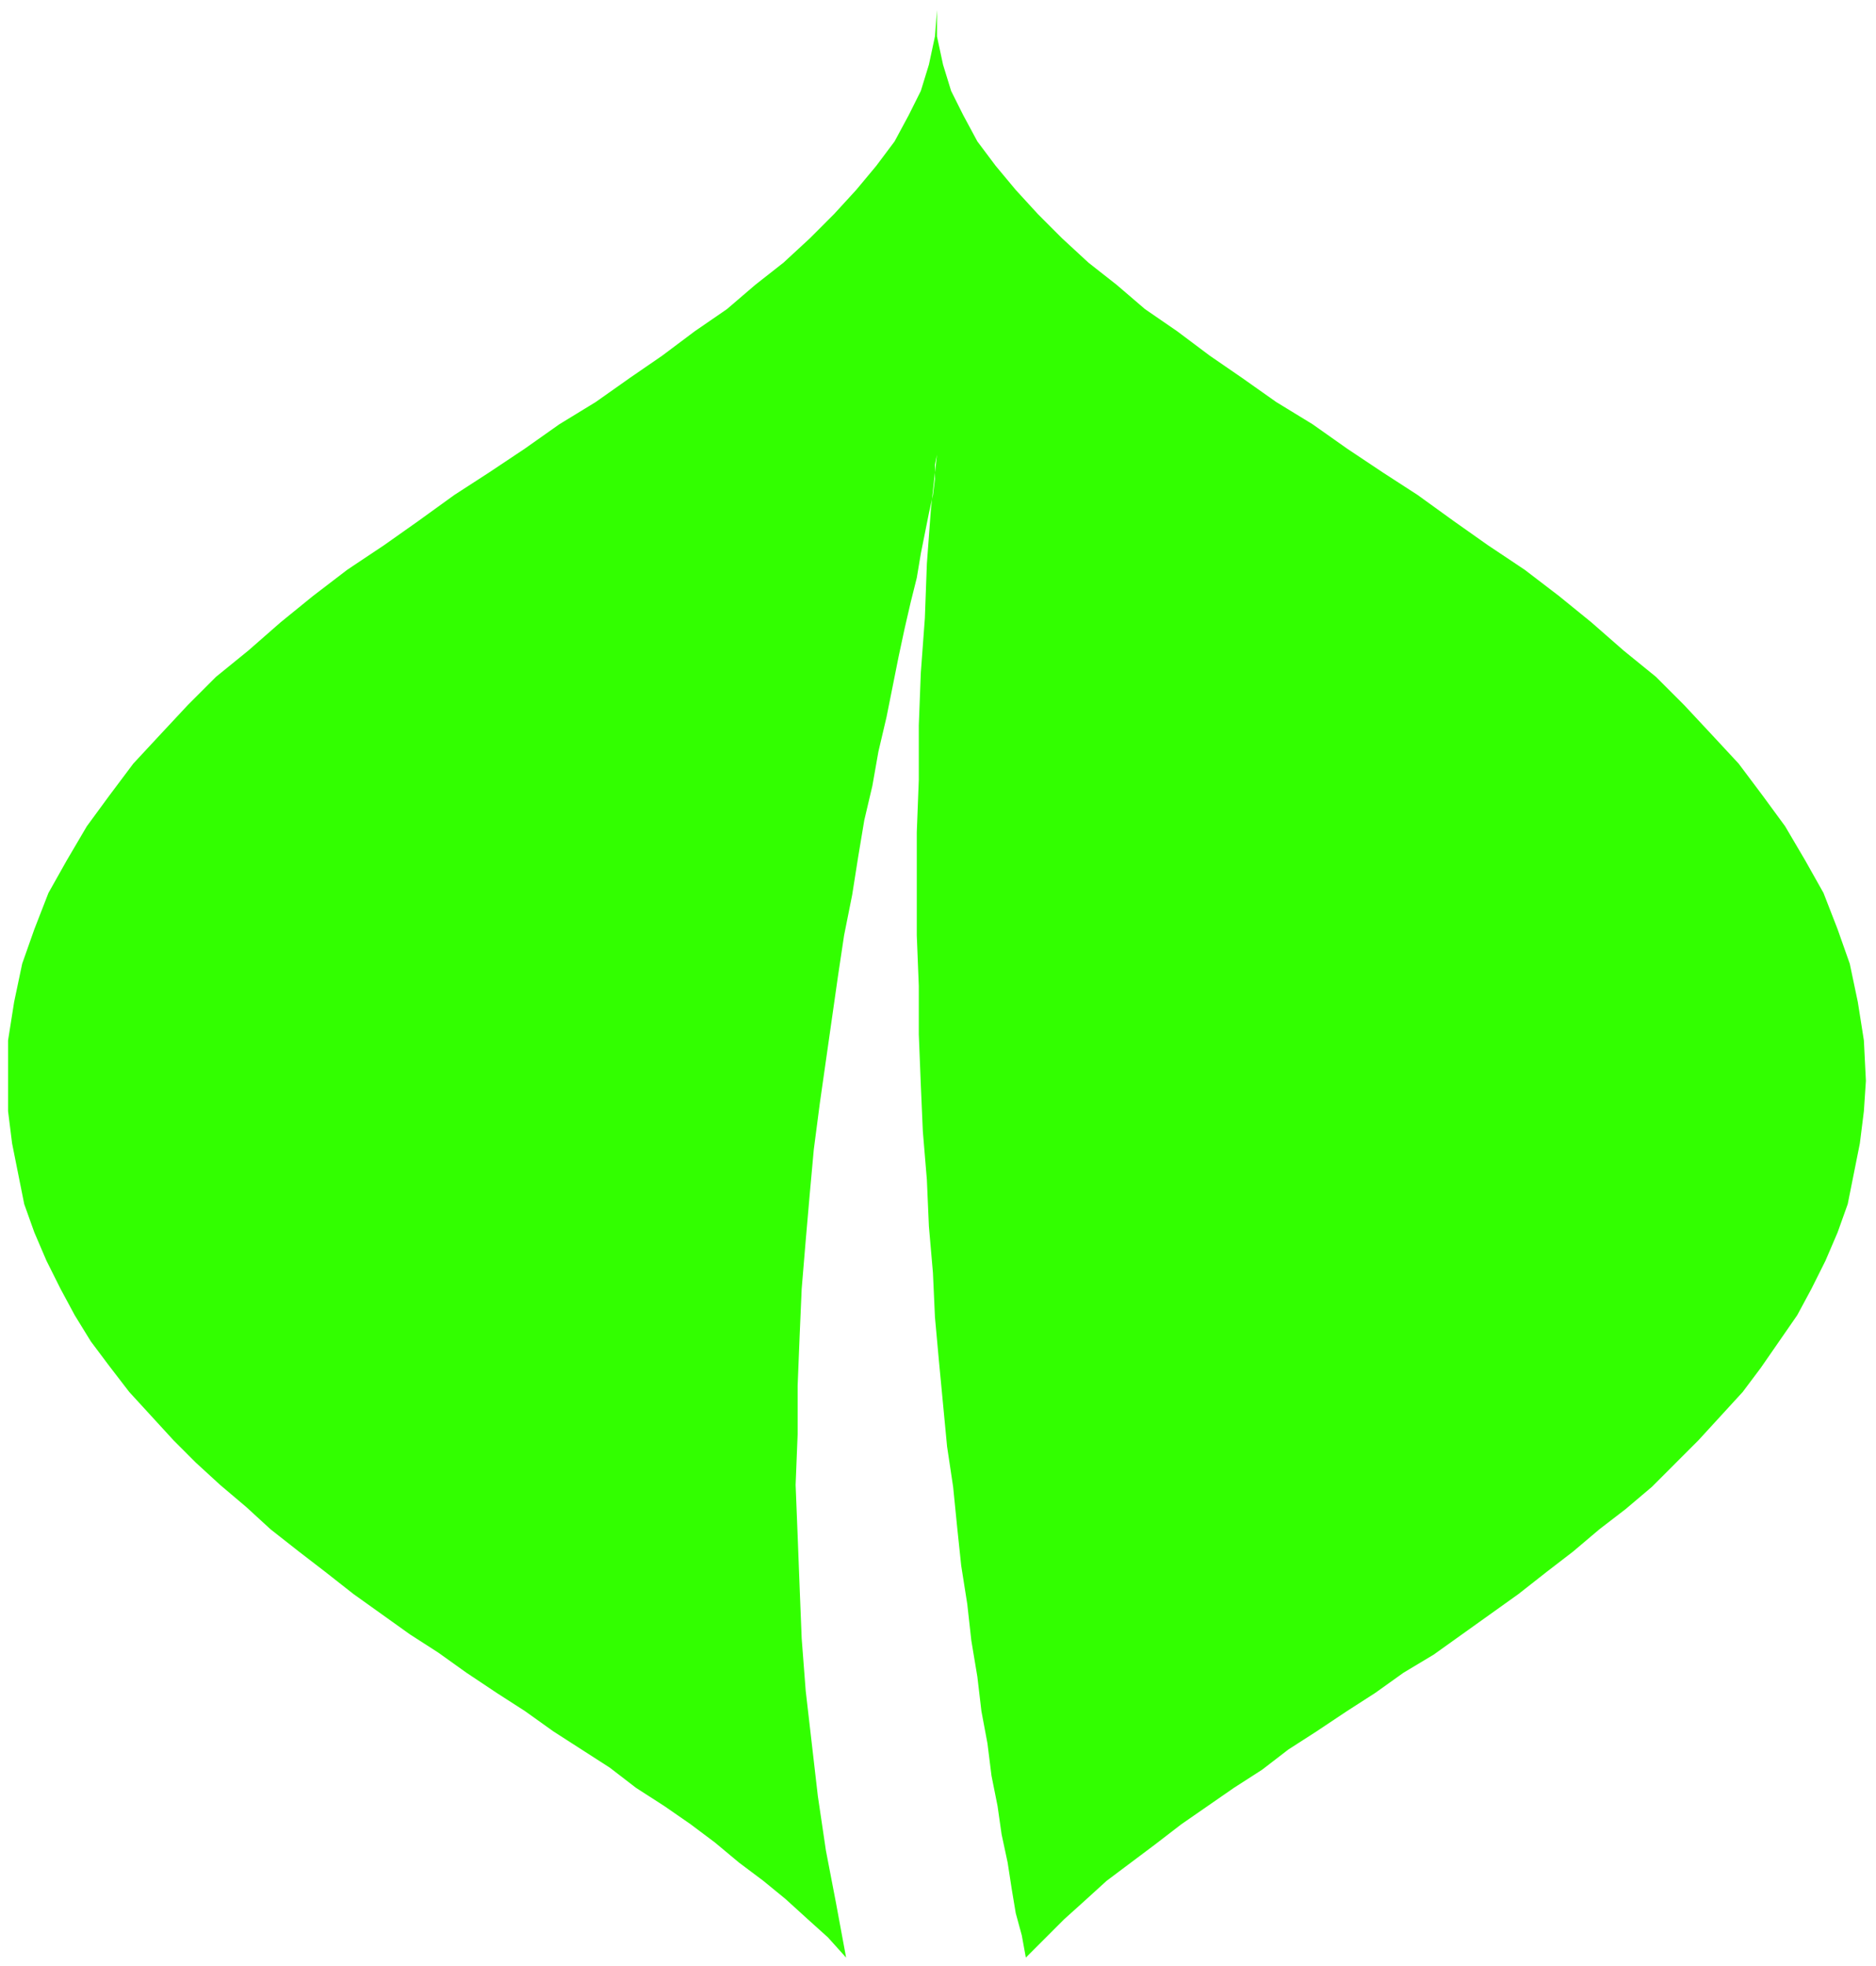 <svg xmlns="http://www.w3.org/2000/svg" width="147.2" height="154.24" fill-rule="evenodd" stroke-linecap="round" preserveAspectRatio="none" viewBox="0 0 929 973"><style>.brush0{fill:#fff}.pen0{stroke:#000;stroke-width:1;stroke-linejoin:round}.font0{font-size:8px;font-family:Arial,monospace}.brush2{fill:none}</style><path d="M0 0h929v973H0z" style="fill:none;stroke:none"/><path d="m464 225-1 5v7l-1 8-2 9-2 10-2 10-2 12-3 12-3 13-3 14-3 15-3 15-4 17-3 17-4 17-3 18-3 19-4 20-3 20-3 21-3 21-3 21-3 23-2 22-2 23-2 24-1 23-1 25v24l-1 25 1 25 1 26 1 25 2 26 3 26 3 26 4 27 5 26 5 27-9-10-10-9-11-10-11-9-12-9-12-10-12-9-13-9-14-9-13-10-14-9-14-9-14-10-14-9-15-10-14-10-14-9-14-10-14-10-14-11-13-10-14-11-12-11-13-11-12-11-11-11-11-12-11-12-10-13-9-12-8-13-7-13-7-14-6-14-5-14-3-15-3-15-2-16v-35l3-19 4-19 6-17 7-18 9-16 10-17 11-15 12-16 13-14 14-15 14-14 16-13 16-14 16-13 17-13 18-12 17-12 18-13 17-11 18-12 17-12 18-11 17-12 16-11 16-12 16-11 14-12 14-11 13-12 12-12 11-12 10-12 9-12 7-13 6-12 4-13 3-14 1-13v13l3 14 4 13 6 12 7 13 9 12 10 12 11 12 12 12 13 12 14 11 14 12 16 11 16 12 16 11 17 12 18 11 17 12 18 12 17 11 18 13 17 12 18 12 17 13 16 13 16 14 16 13 14 14 14 15 13 14 12 16 11 15 10 17 9 16 7 18 6 17 4 19 3 19 1 20-1 15-2 16-3 15-3 15-5 14-6 14-7 14-7 13-9 13-9 13-9 12-11 12-11 12-11 11-12 12-13 11-13 10-13 11-13 10-14 11-14 10-14 10-14 10-15 9-14 10-14 9-15 10-14 9-13 10-14 9-13 9-13 9-13 10-12 9-12 9-11 10-10 9-10 10-9 9-2-11-3-11-2-12-2-13-3-14-2-14-3-15-2-16-3-16-2-17-3-18-2-18-3-19-2-19-2-20-3-20-2-21-2-21-2-22-1-22-2-23-1-23-2-24-1-23-1-25v-24l-1-25v-51l1-26v-27l1-26 2-27 1-27 2-27 3-27z" style="fill:#32ff00;stroke:none"/></svg>
